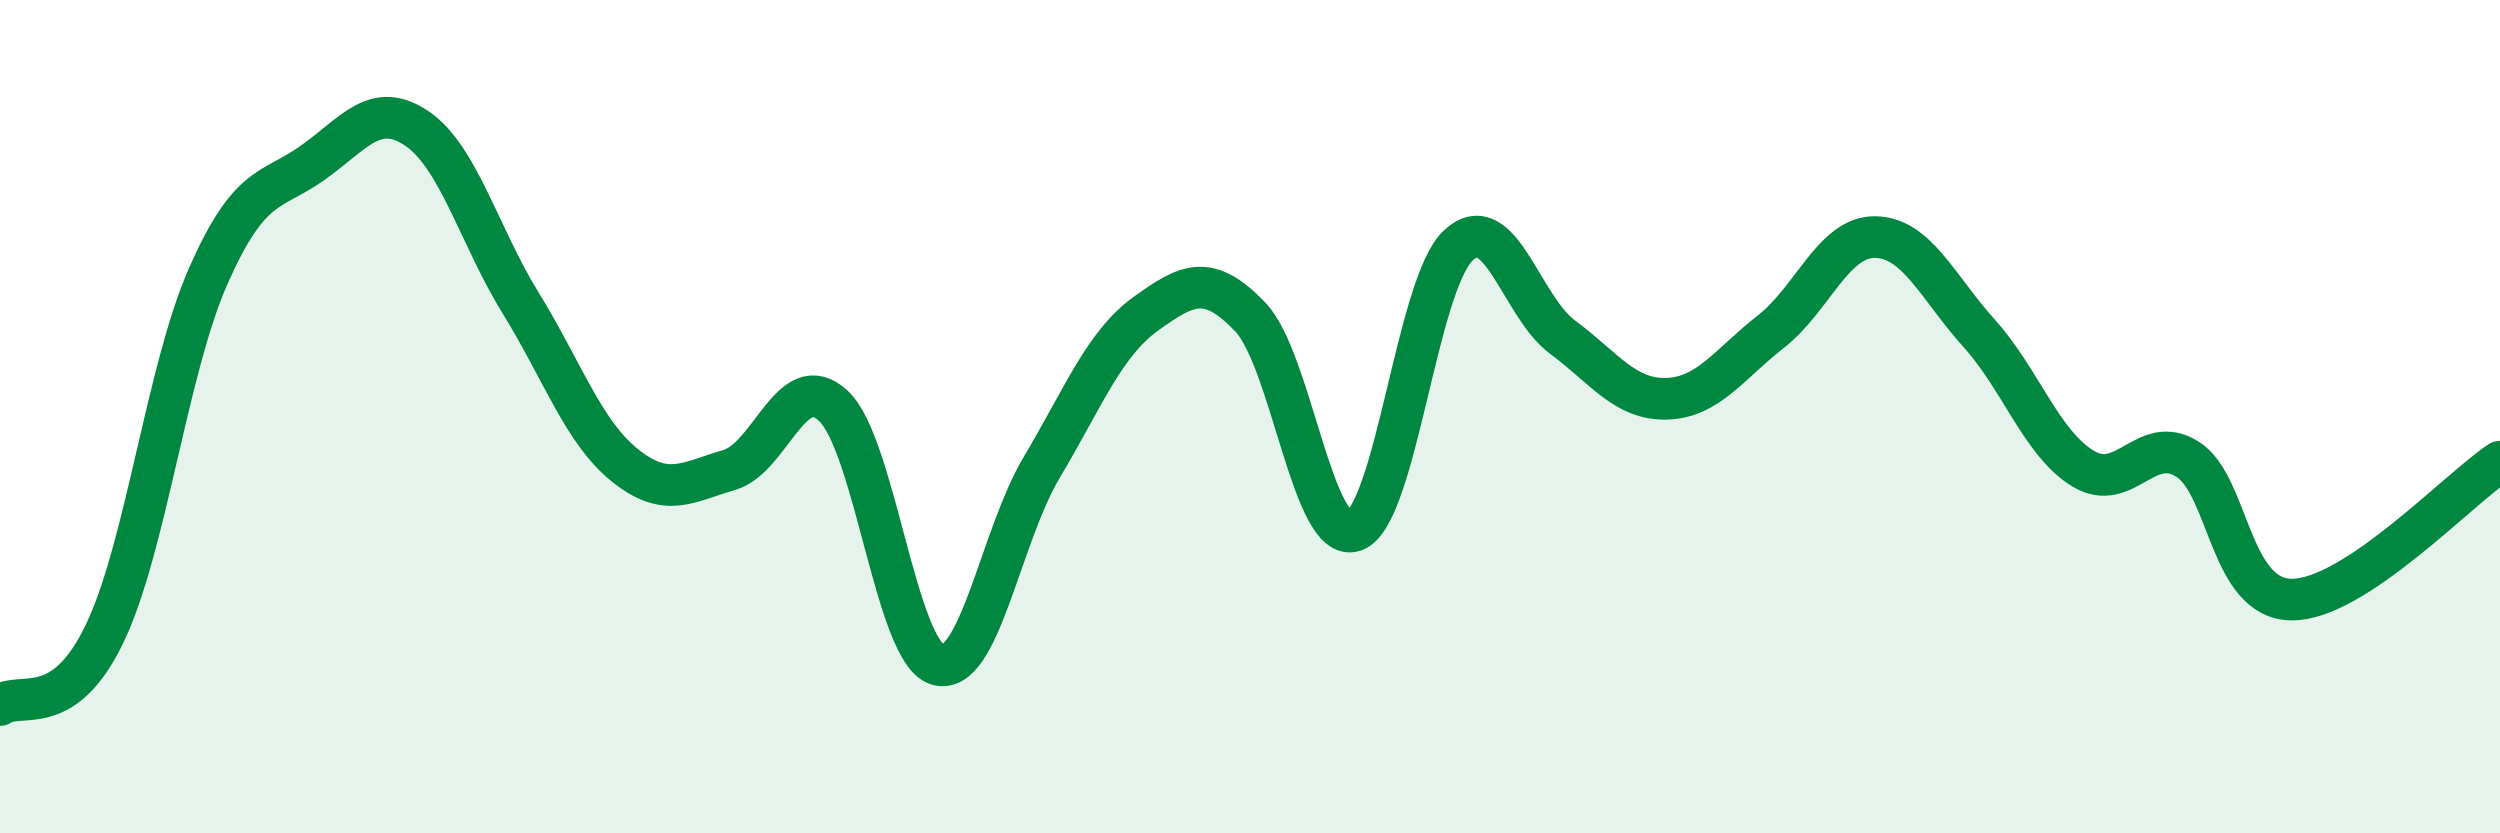 
    <svg width="60" height="20" viewBox="0 0 60 20" xmlns="http://www.w3.org/2000/svg">
      <path
        d="M 0,16.92 C 0.5,16.58 1.5,17.29 2.5,15.23 C 3.5,13.17 4,8.88 5,6.62 C 6,4.36 6.5,4.62 7.5,3.91 C 8.5,3.2 9,2.41 10,3.08 C 11,3.75 11.5,5.66 12.5,7.28 C 13.5,8.9 14,10.37 15,11.17 C 16,11.97 16.5,11.57 17.5,11.28 C 18.5,10.99 19,8.81 20,9.74 C 21,10.67 21.5,15.65 22.5,15.95 C 23.5,16.25 24,12.9 25,11.22 C 26,9.54 26.5,8.25 27.5,7.53 C 28.5,6.81 29,6.56 30,7.6 C 31,8.64 31.5,13.08 32.5,12.74 C 33.5,12.4 34,6.82 35,5.89 C 36,4.96 36.5,7.35 37.5,8.09 C 38.5,8.83 39,9.6 40,9.57 C 41,9.54 41.5,8.74 42.5,7.96 C 43.5,7.18 44,5.68 45,5.69 C 46,5.7 46.5,6.89 47.5,8 C 48.5,9.11 49,10.65 50,11.25 C 51,11.85 51.5,10.39 52.5,11.02 C 53.5,11.65 53.5,14.38 55,14.39 C 56.5,14.4 59,11.74 60,11.08L60 20L0 20Z"
        fill="#008740"
        opacity="0.1"
        stroke-linecap="round"
        stroke-linejoin="round"
      />
      <path
        d="M 0,16.92 C 0.5,16.58 1.5,17.29 2.5,15.23 C 3.5,13.17 4,8.88 5,6.62 C 6,4.36 6.5,4.62 7.5,3.91 C 8.5,3.2 9,2.41 10,3.08 C 11,3.75 11.5,5.66 12.5,7.28 C 13.5,8.9 14,10.37 15,11.17 C 16,11.97 16.5,11.57 17.5,11.28 C 18.5,10.99 19,8.81 20,9.74 C 21,10.67 21.5,15.65 22.5,15.95 C 23.5,16.25 24,12.9 25,11.22 C 26,9.54 26.5,8.25 27.5,7.53 C 28.5,6.81 29,6.56 30,7.6 C 31,8.64 31.5,13.08 32.5,12.74 C 33.5,12.4 34,6.82 35,5.89 C 36,4.96 36.5,7.35 37.5,8.09 C 38.5,8.83 39,9.6 40,9.57 C 41,9.54 41.5,8.74 42.5,7.96 C 43.5,7.18 44,5.68 45,5.69 C 46,5.7 46.5,6.89 47.5,8 C 48.5,9.11 49,10.65 50,11.25 C 51,11.85 51.5,10.39 52.5,11.02 C 53.5,11.65 53.5,14.38 55,14.39 C 56.5,14.4 59,11.74 60,11.08"
        stroke="#008740"
        stroke-width="1"
        fill="none"
        stroke-linecap="round"
        stroke-linejoin="round"
      />
    </svg>
  